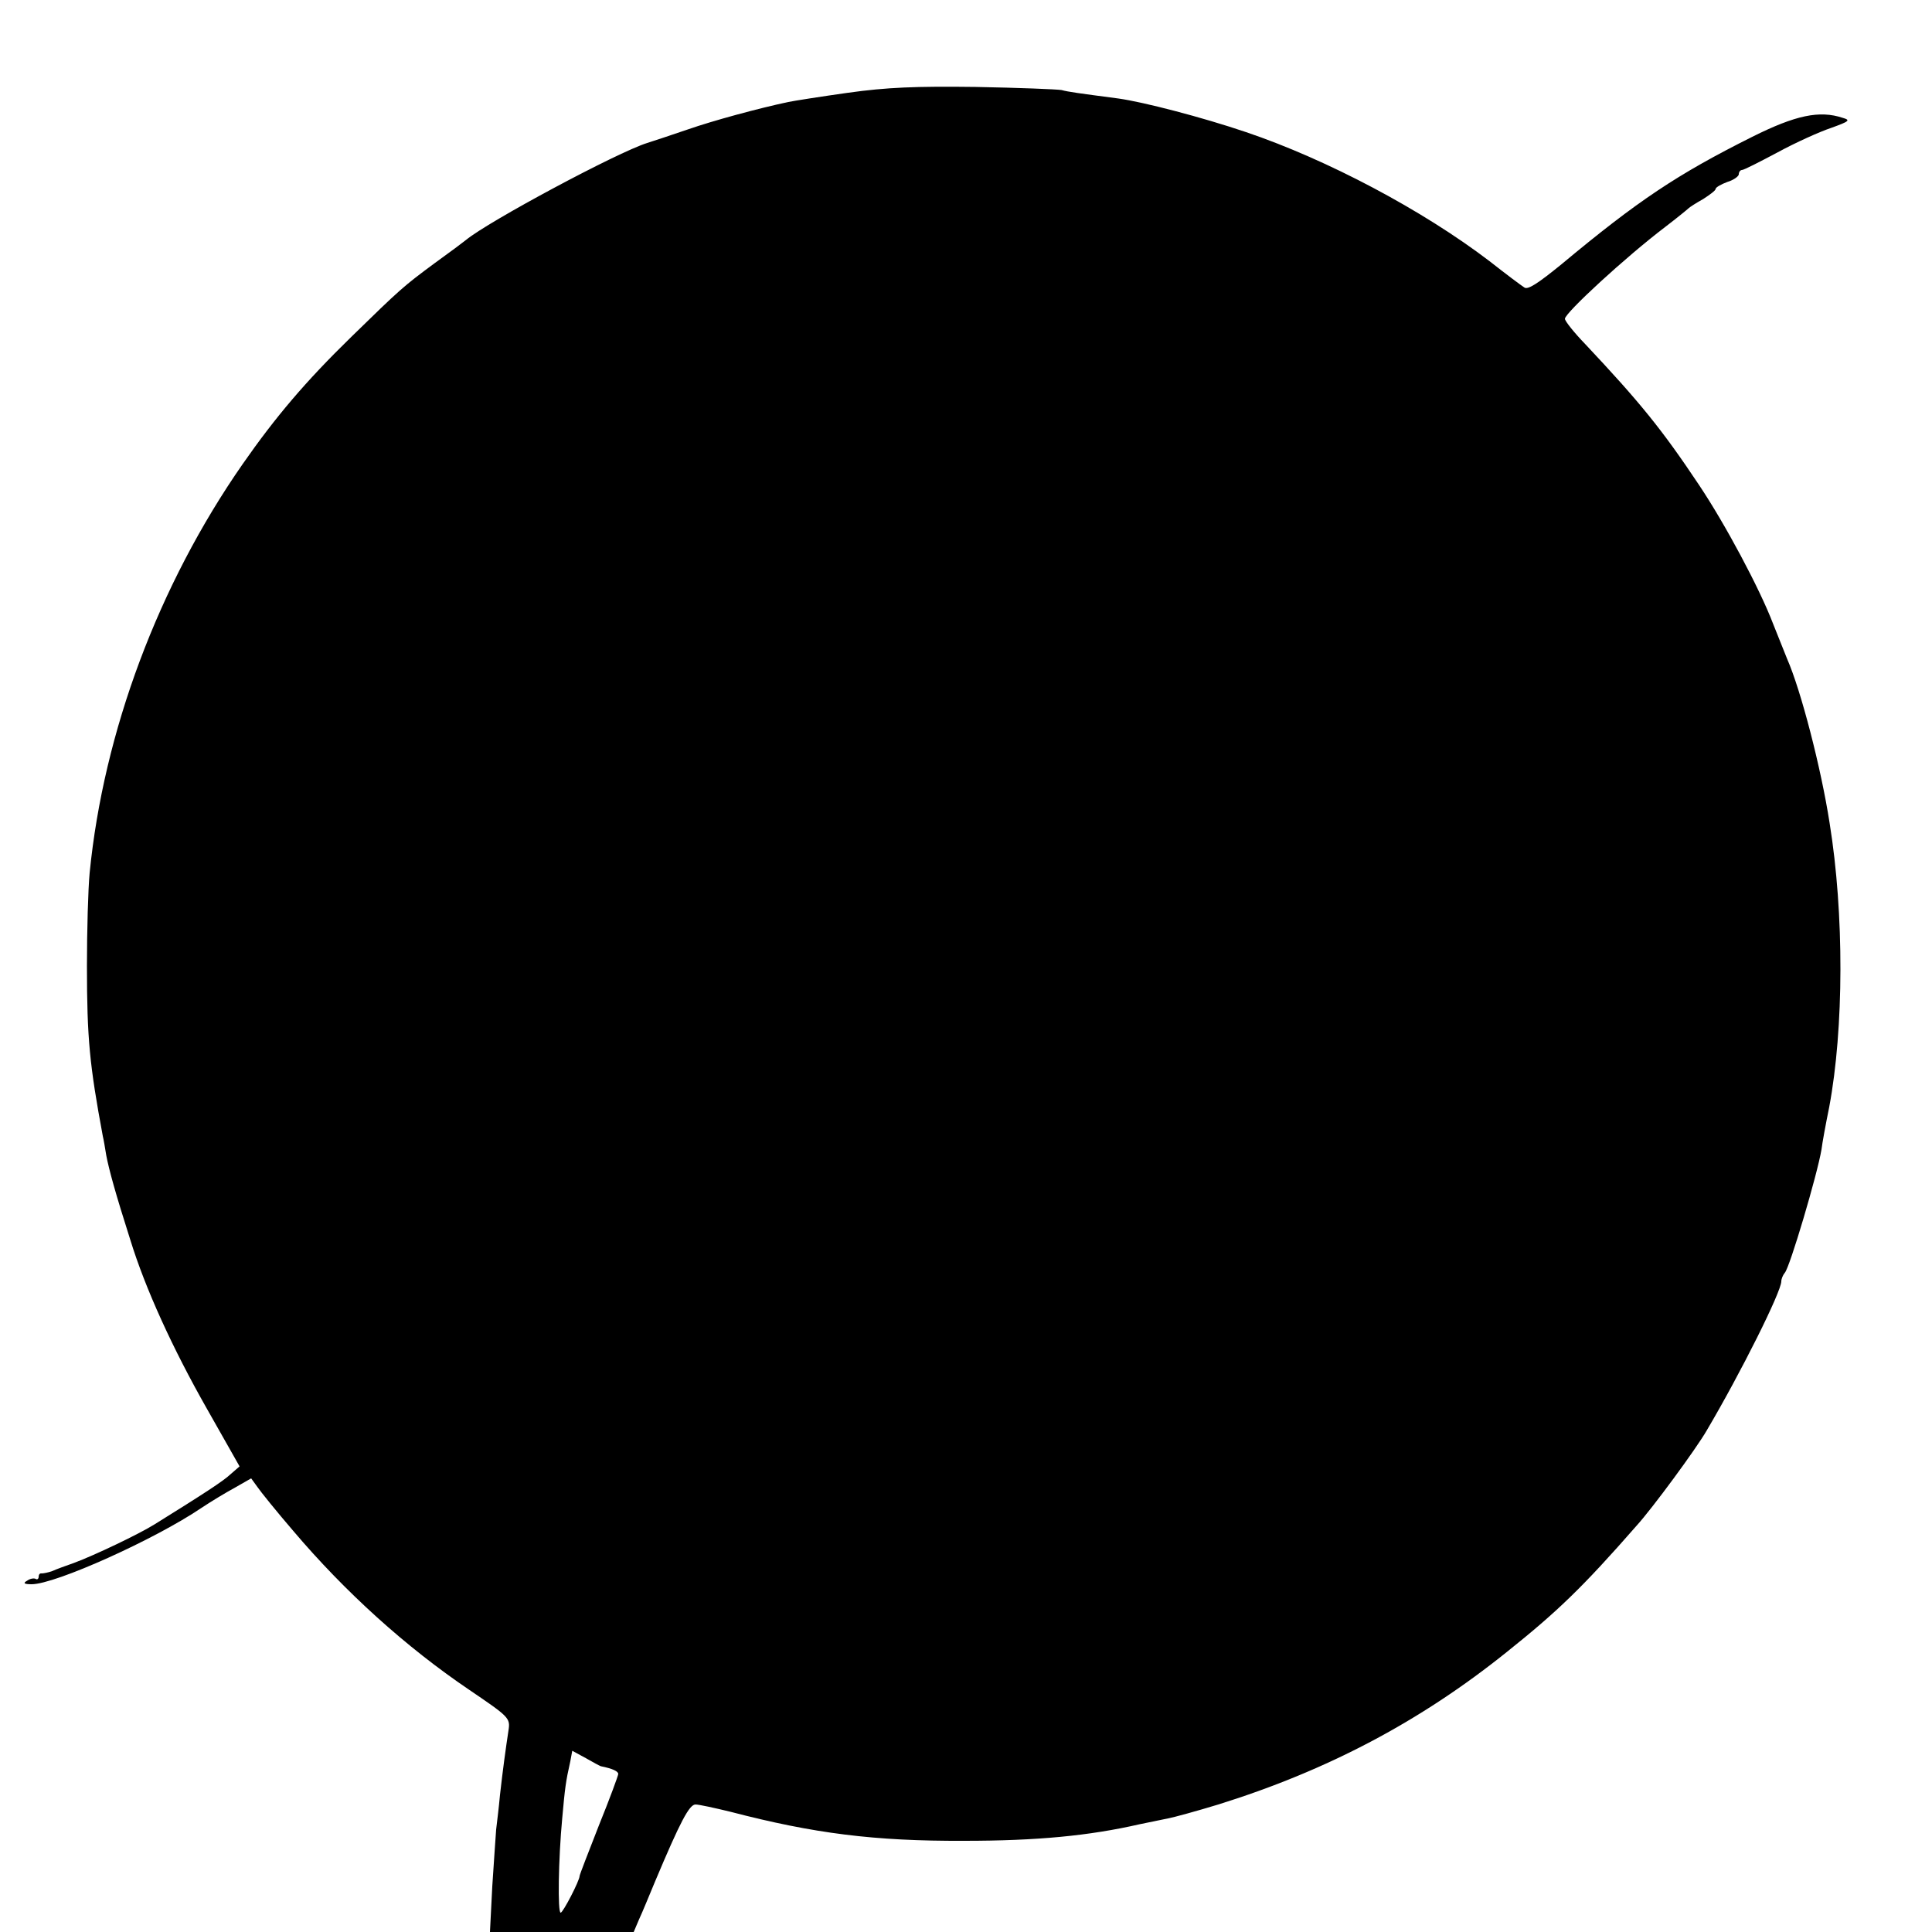 <?xml version="1.0" standalone="no"?>
<!DOCTYPE svg PUBLIC "-//W3C//DTD SVG 20010904//EN"
 "http://www.w3.org/TR/2001/REC-SVG-20010904/DTD/svg10.dtd">
<svg version="1.0" xmlns="http://www.w3.org/2000/svg"
 width="500pt" height="500pt" viewBox="0 0 500 500"
 preserveAspectRatio="xMidYMid meet">
<g transform="translate(0,500) scale(0.1,-0.1)"
fill="#000000" stroke="none">
<path d="M2195 4760 c-71 -10 -141 -21 -155 -24 -76 -16 -194 -48 -260 -71
-41 -14 -89 -30 -105 -35 -77 -24 -411 -203 -469 -251 -6 -5 -42 -32 -81 -60
-81 -60 -88 -66 -216 -191 -118 -115 -196 -207 -281 -329 -218 -313 -360 -693
-396 -1058 -4 -42 -7 -150 -7 -241 0 -188 7 -257 41 -440 2 -8 6 -31 9 -50 7
-37 24 -99 62 -218 39 -127 110 -282 198 -437 l85 -150 -23 -20 c-19 -18 -70
-51 -197 -130 -40 -25 -155 -80 -209 -100 -20 -7 -45 -16 -56 -21 -11 -4 -23
-6 -27 -6 -5 1 -8 -3 -8 -9 0 -5 -4 -8 -8 -5 -4 2 -14 1 -22 -5 -11 -6 -8 -9
12 -9 61 0 319 116 440 198 24 16 62 39 86 52 l42 24 16 -22 c8 -12 50 -64 93
-114 134 -158 291 -300 455 -411 103 -70 107 -73 102 -105 -7 -46 -15 -104
-22 -167 -3 -33 -8 -73 -10 -90 -1 -16 -6 -83 -10 -147 l-6 -118 186 0 186 0
14 33 c8 17 26 61 41 97 66 157 89 200 105 200 9 0 50 -9 91 -19 215 -56 372
-76 604 -75 189 0 324 13 455 43 25 5 58 12 73 15 16 3 74 19 130 36 282 88
523 215 747 395 130 104 195 166 335 326 41 45 155 200 182 247 88 149 193
359 193 386 0 6 4 16 9 22 13 14 84 254 95 319 2 17 11 66 20 110 38 203 39
500 1 735 -22 142 -74 343 -110 425 -7 17 -23 57 -36 90 -35 92 -125 260 -192
360 -96 144 -153 214 -294 364 -29 30 -53 60 -53 66 0 15 156 159 260 238 30
23 57 45 60 48 3 3 20 14 38 24 17 11 32 22 32 26 0 4 14 12 30 18 17 5 30 15
30 20 0 6 4 11 8 11 5 0 46 21 93 46 46 25 108 53 138 63 47 17 51 20 30 26
-60 20 -122 7 -234 -49 -194 -97 -296 -165 -494 -330 -59 -48 -87 -67 -96 -60
-8 5 -48 35 -90 68 -173 132 -420 263 -630 334 -115 39 -266 78 -330 87 -106
14 -129 17 -148 22 -12 2 -112 6 -222 8 -155 2 -230 -1 -330 -15z m-640 -4331
c30 -6 45 -13 45 -20 0 -4 -22 -64 -50 -133 -27 -69 -50 -128 -50 -131 0 -12
-43 -95 -49 -95 -8 0 -6 138 4 244 7 78 9 95 21 148 l5 27 35 -19 c19 -11 36
-20 39 -21z"/>
</g>
</svg>
